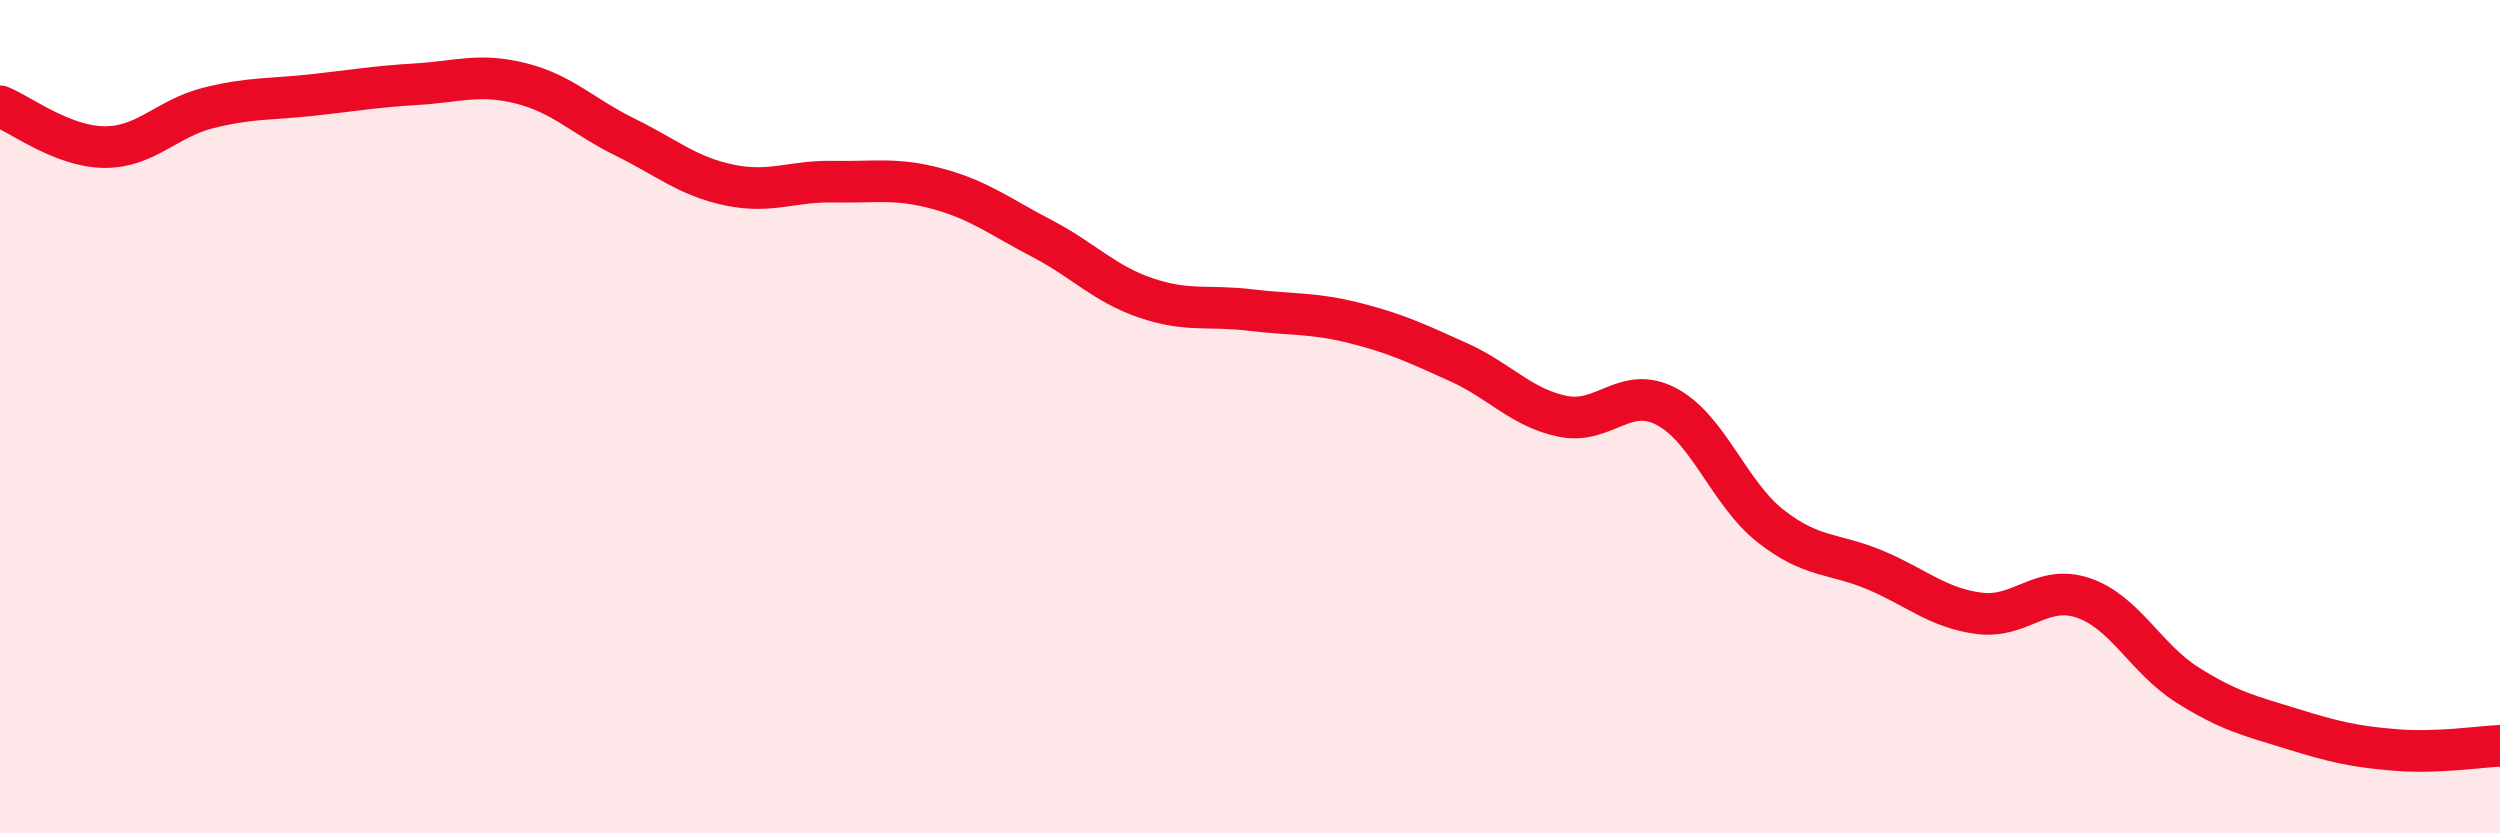 
    <svg width="60" height="20" viewBox="0 0 60 20" xmlns="http://www.w3.org/2000/svg">
      <path
        d="M 0,2.55 C 0.5,2.75 1.5,3.52 2.5,3.53 C 3.5,3.54 4,2.84 5,2.59 C 6,2.34 6.5,2.39 7.5,2.28 C 8.5,2.17 9,2.08 10,2.02 C 11,1.96 11.5,1.75 12.5,2 C 13.5,2.25 14,2.8 15,3.29 C 16,3.78 16.5,4.23 17.5,4.44 C 18.5,4.65 19,4.34 20,4.36 C 21,4.38 21.5,4.26 22.5,4.53 C 23.5,4.8 24,5.2 25,5.72 C 26,6.24 26.5,6.81 27.5,7.15 C 28.5,7.49 29,7.32 30,7.44 C 31,7.56 31.5,7.5 32.5,7.75 C 33.5,8 34,8.24 35,8.69 C 36,9.14 36.5,9.78 37.5,9.99 C 38.5,10.2 39,9.23 40,9.76 C 41,10.29 41.5,11.85 42.5,12.63 C 43.5,13.41 44,13.26 45,13.68 C 46,14.1 46.5,14.59 47.5,14.72 C 48.5,14.85 49,14.01 50,14.35 C 51,14.69 51.5,15.81 52.5,16.44 C 53.5,17.07 54,17.18 55,17.49 C 56,17.8 56.5,17.92 57.5,18 C 58.5,18.08 59.5,17.92 60,17.9L60 20L0 20Z"
        fill="#EB0A25"
        opacity="0.1"
        stroke-linecap="round"
        stroke-linejoin="round"
      />
      <path
        d="M 0,2.55 C 0.5,2.75 1.5,3.52 2.5,3.53 C 3.5,3.54 4,2.84 5,2.59 C 6,2.34 6.5,2.39 7.5,2.28 C 8.5,2.17 9,2.08 10,2.02 C 11,1.96 11.5,1.75 12.5,2 C 13.5,2.25 14,2.8 15,3.29 C 16,3.78 16.5,4.23 17.5,4.44 C 18.5,4.65 19,4.34 20,4.36 C 21,4.38 21.5,4.26 22.5,4.53 C 23.5,4.8 24,5.2 25,5.72 C 26,6.24 26.5,6.81 27.5,7.15 C 28.5,7.49 29,7.32 30,7.44 C 31,7.56 31.5,7.5 32.5,7.75 C 33.5,8 34,8.24 35,8.69 C 36,9.14 36.5,9.78 37.5,9.99 C 38.5,10.2 39,9.23 40,9.76 C 41,10.29 41.5,11.85 42.5,12.63 C 43.5,13.41 44,13.26 45,13.68 C 46,14.1 46.5,14.59 47.5,14.72 C 48.5,14.85 49,14.01 50,14.35 C 51,14.69 51.5,15.81 52.5,16.44 C 53.5,17.07 54,17.18 55,17.49 C 56,17.8 56.5,17.92 57.5,18 C 58.5,18.08 59.5,17.92 60,17.9"
        stroke="#EB0A25"
        stroke-width="1"
        fill="none"
        stroke-linecap="round"
        stroke-linejoin="round"
      />
    </svg>
  